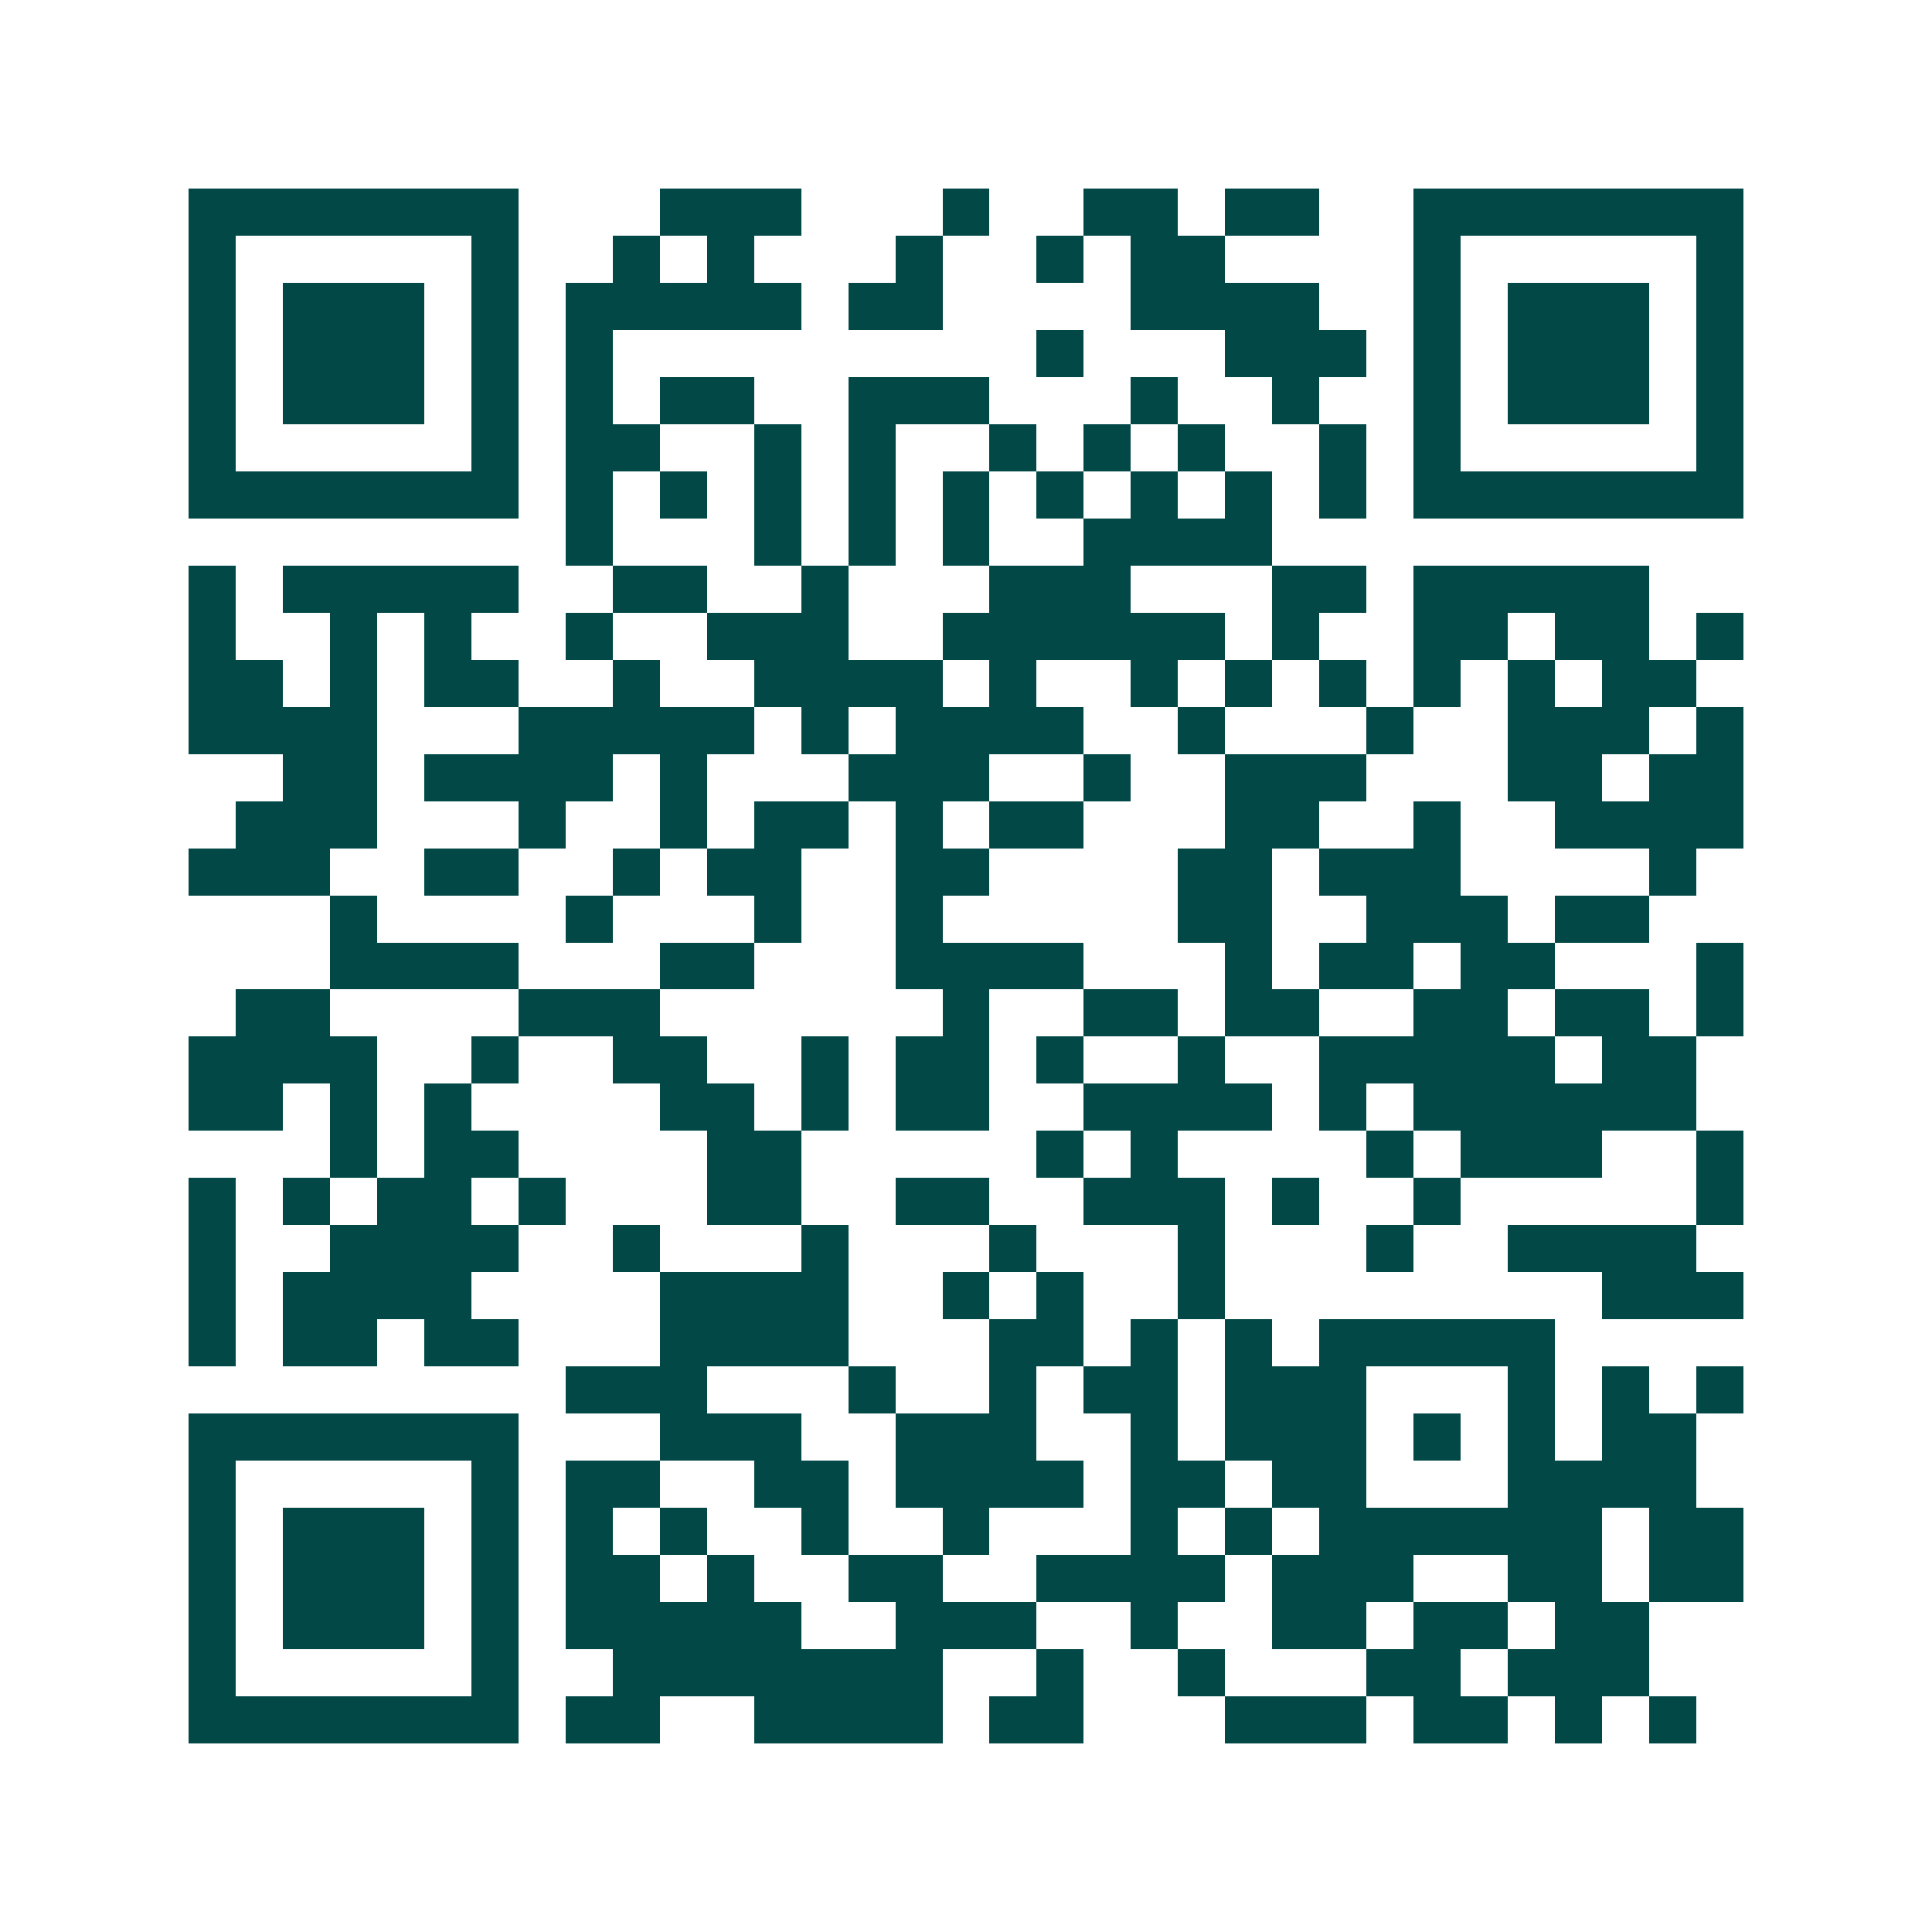 <svg xmlns="http://www.w3.org/2000/svg" width="200" height="200" viewBox="0 0 41 41" shape-rendering="crispEdges"><path fill="#ffffff" d="M0 0h41v41H0z"/><path stroke="#014847" d="M4 4.5h7m3 0h3m3 0h1m2 0h2m1 0h2m2 0h7M4 5.5h1m5 0h1m2 0h1m1 0h1m3 0h1m2 0h1m1 0h2m4 0h1m5 0h1M4 6.5h1m1 0h3m1 0h1m1 0h5m1 0h2m4 0h4m2 0h1m1 0h3m1 0h1M4 7.5h1m1 0h3m1 0h1m1 0h1m9 0h1m3 0h3m1 0h1m1 0h3m1 0h1M4 8.5h1m1 0h3m1 0h1m1 0h1m1 0h2m2 0h3m3 0h1m2 0h1m2 0h1m1 0h3m1 0h1M4 9.5h1m5 0h1m1 0h2m2 0h1m1 0h1m2 0h1m1 0h1m1 0h1m2 0h1m1 0h1m5 0h1M4 10.5h7m1 0h1m1 0h1m1 0h1m1 0h1m1 0h1m1 0h1m1 0h1m1 0h1m1 0h1m1 0h7M12 11.5h1m3 0h1m1 0h1m1 0h1m2 0h4M4 12.5h1m1 0h5m2 0h2m2 0h1m3 0h3m3 0h2m1 0h5M4 13.5h1m2 0h1m1 0h1m2 0h1m2 0h3m2 0h6m1 0h1m2 0h2m1 0h2m1 0h1M4 14.5h2m1 0h1m1 0h2m2 0h1m2 0h4m1 0h1m2 0h1m1 0h1m1 0h1m1 0h1m1 0h1m1 0h2M4 15.5h4m3 0h5m1 0h1m1 0h4m2 0h1m3 0h1m2 0h3m1 0h1M6 16.5h2m1 0h4m1 0h1m3 0h3m2 0h1m2 0h3m3 0h2m1 0h2M5 17.5h3m3 0h1m2 0h1m1 0h2m1 0h1m1 0h2m3 0h2m2 0h1m2 0h4M4 18.5h3m2 0h2m2 0h1m1 0h2m2 0h2m4 0h2m1 0h3m4 0h1M7 19.5h1m4 0h1m3 0h1m2 0h1m5 0h2m2 0h3m1 0h2M7 20.5h4m3 0h2m3 0h4m3 0h1m1 0h2m1 0h2m3 0h1M5 21.5h2m4 0h3m6 0h1m2 0h2m1 0h2m2 0h2m1 0h2m1 0h1M4 22.5h4m2 0h1m2 0h2m2 0h1m1 0h2m1 0h1m2 0h1m2 0h5m1 0h2M4 23.5h2m1 0h1m1 0h1m4 0h2m1 0h1m1 0h2m2 0h4m1 0h1m1 0h6M7 24.5h1m1 0h2m4 0h2m5 0h1m1 0h1m4 0h1m1 0h3m2 0h1M4 25.5h1m1 0h1m1 0h2m1 0h1m3 0h2m2 0h2m2 0h3m1 0h1m2 0h1m5 0h1M4 26.5h1m2 0h4m2 0h1m3 0h1m3 0h1m3 0h1m3 0h1m2 0h4M4 27.5h1m1 0h4m4 0h4m2 0h1m1 0h1m2 0h1m8 0h3M4 28.5h1m1 0h2m1 0h2m3 0h4m3 0h2m1 0h1m1 0h1m1 0h5M12 29.5h3m3 0h1m2 0h1m1 0h2m1 0h3m3 0h1m1 0h1m1 0h1M4 30.5h7m3 0h3m2 0h3m2 0h1m1 0h3m1 0h1m1 0h1m1 0h2M4 31.5h1m5 0h1m1 0h2m2 0h2m1 0h4m1 0h2m1 0h2m3 0h4M4 32.5h1m1 0h3m1 0h1m1 0h1m1 0h1m2 0h1m2 0h1m3 0h1m1 0h1m1 0h6m1 0h2M4 33.5h1m1 0h3m1 0h1m1 0h2m1 0h1m2 0h2m2 0h4m1 0h3m2 0h2m1 0h2M4 34.5h1m1 0h3m1 0h1m1 0h5m2 0h3m2 0h1m2 0h2m1 0h2m1 0h2M4 35.5h1m5 0h1m2 0h7m2 0h1m2 0h1m3 0h2m1 0h3M4 36.5h7m1 0h2m2 0h4m1 0h2m3 0h3m1 0h2m1 0h1m1 0h1"/></svg>
